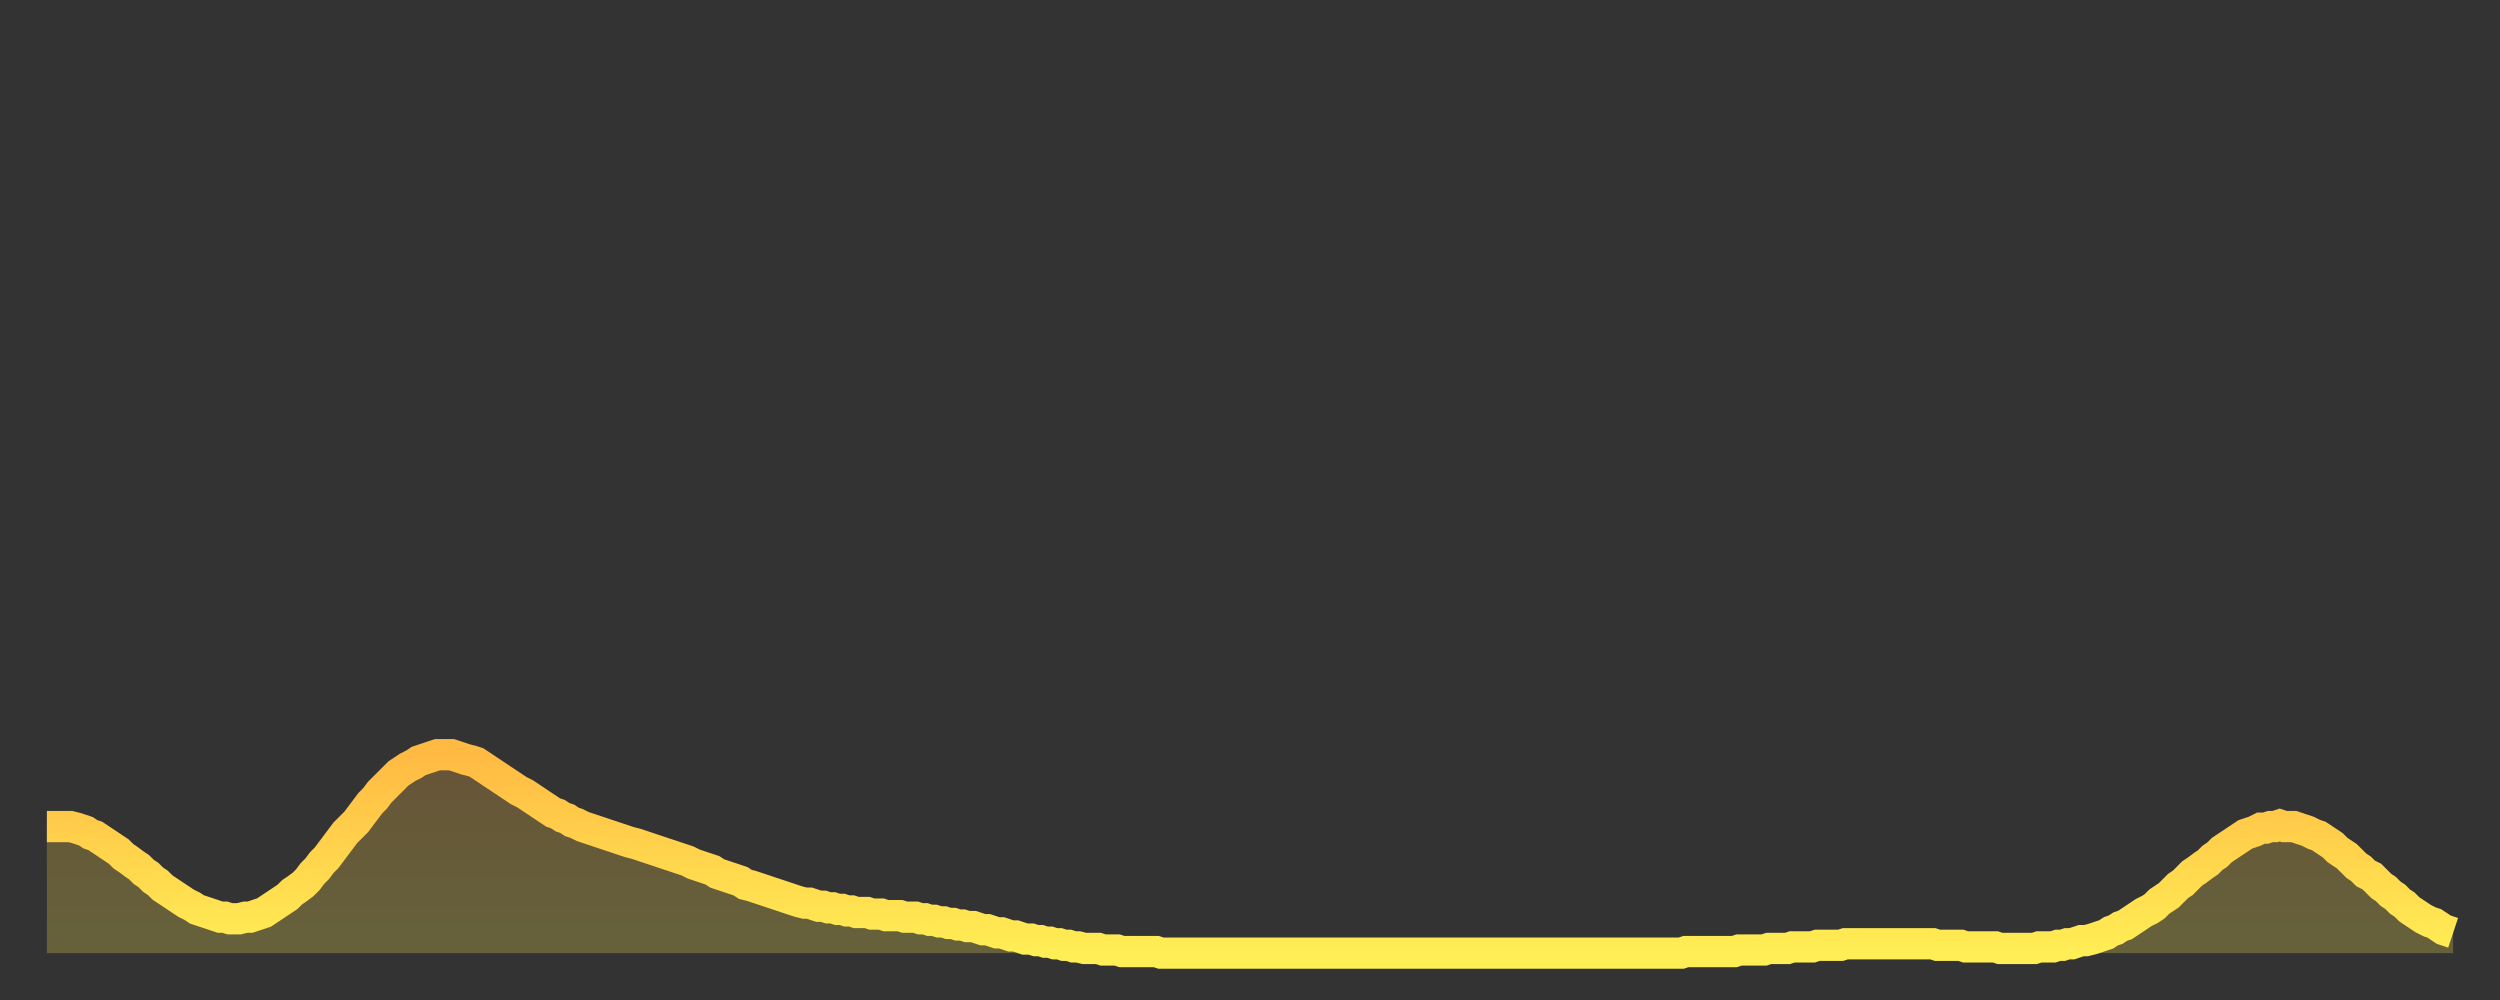 <?xml version="1.0" encoding="utf-8" ?>
<svg baseProfile="full" height="64" version="1.1" width="160" xmlns="http://www.w3.org/2000/svg" xmlns:ev="http://www.w3.org/2001/xml-events" xmlns:xlink="http://www.w3.org/1999/xlink"><rect width="100%" height="100%" fill="#333333" stroke="none"/><defs><linearGradient id="id152506" x1="0" x2="0" y1="0" y2="1"><stop offset="0%" stop-color="#ffba43" /><stop offset="50%" stop-color="#ffd44c" /><stop offset="100%" stop-color="#ffee55" /></linearGradient></defs><g transform="translate(3,3)"><g><path d="M 0.0 49.9 0.3 49.9 0.6 49.9 0.9 49.9 1.2 49.9 1.5 49.9 1.9 50.0 2.2 50.1 2.5 50.2 2.8 50.4 3.1 50.5 3.4 50.7 3.7 50.9 4.0 51.1 4.3 51.3 4.6 51.5 4.9 51.8 5.2 52.0 5.6 52.3 5.9 52.5 6.2 52.8 6.5 53.0 6.8 53.3 7.1 53.5 7.4 53.8 7.7 54.0 8.0 54.2 8.3 54.4 8.6 54.6 8.9 54.8 9.3 55.0 9.6 55.2 9.9 55.3 10.2 55.4 10.5 55.5 10.8 55.6 11.1 55.7 11.4 55.7 11.7 55.8 12.0 55.8 12.3 55.8 12.7 55.7 13.0 55.7 13.3 55.6 13.6 55.5 13.9 55.4 14.2 55.2 14.5 55.0 14.8 54.8 15.1 54.6 15.4 54.4 15.7 54.1 16.0 53.9 16.4 53.6 16.7 53.3 17.0 52.9 17.3 52.6 17.6 52.2 17.9 51.9 18.2 51.5 18.5 51.1 18.8 50.7 19.1 50.3 19.4 50.0 19.8 49.6 20.1 49.2 20.4 48.8 20.7 48.4 21.0 48.1 21.3 47.7 21.6 47.4 21.9 47.1 22.2 46.8 22.5 46.5 22.8 46.3 23.1 46.1 23.5 45.9 23.8 45.7 24.1 45.6 24.4 45.5 24.7 45.4 25.0 45.3 25.3 45.3 25.6 45.3 25.9 45.3 26.2 45.4 26.5 45.5 26.8 45.6 27.2 45.7 27.5 45.8 27.8 46.0 28.1 46.2 28.4 46.4 28.7 46.6 29.0 46.8 29.3 47.0 29.6 47.2 29.9 47.4 30.2 47.6 30.6 47.8 30.9 48.0 31.2 48.2 31.5 48.4 31.8 48.6 32.1 48.8 32.4 49.0 32.7 49.1 33.0 49.3 33.3 49.4 33.6 49.6 33.9 49.7 34.3 49.9 34.6 50.0 34.9 50.1 35.2 50.2 35.5 50.3 35.8 50.4 36.1 50.5 36.4 50.6 36.7 50.7 37.0 50.8 37.3 50.9 37.7 51.0 38.0 51.1 38.3 51.2 38.6 51.3 38.9 51.4 39.2 51.5 39.5 51.6 39.8 51.7 40.1 51.8 40.4 51.9 40.7 52.0 41.0 52.1 41.4 52.3 41.7 52.4 42.0 52.5 42.3 52.6 42.6 52.7 42.9 52.9 43.2 53.0 43.5 53.1 43.8 53.2 44.1 53.3 44.4 53.4 44.7 53.6 45.1 53.7 45.4 53.8 45.7 53.9 46.0 54.0 46.3 54.1 46.6 54.2 46.9 54.3 47.2 54.4 47.5 54.5 47.8 54.6 48.1 54.7 48.5 54.8 48.8 54.8 49.1 54.9 49.4 55.0 49.7 55.0 50.0 55.1 50.3 55.1 50.6 55.2 50.9 55.2 51.2 55.3 51.5 55.3 51.8 55.4 52.2 55.4 52.5 55.4 52.8 55.5 53.1 55.5 53.4 55.5 53.7 55.6 54.0 55.6 54.3 55.6 54.6 55.6 54.9 55.7 55.2 55.7 55.6 55.7 55.9 55.8 56.2 55.8 56.5 55.9 56.8 55.9 57.1 56.0 57.4 56.0 57.7 56.1 58.0 56.1 58.3 56.2 58.6 56.2 58.9 56.3 59.3 56.3 59.6 56.4 59.9 56.5 60.2 56.5 60.5 56.6 60.8 56.7 61.1 56.7 61.4 56.8 61.7 56.9 62.0 56.9 62.3 57.0 62.6 57.1 63.0 57.1 63.3 57.2 63.6 57.2 63.9 57.3 64.2 57.3 64.5 57.4 64.8 57.4 65.1 57.5 65.4 57.5 65.7 57.6 66.0 57.6 66.4 57.7 66.7 57.7 67.0 57.7 67.3 57.7 67.6 57.8 67.9 57.8 68.2 57.8 68.5 57.8 68.8 57.9 69.1 57.9 69.4 57.9 69.7 57.9 70.1 57.9 70.4 57.9 70.7 57.9 71.0 57.9 71.3 58.0 71.6 58.0 71.9 58.0 72.2 58.0 72.5 58.0 72.8 58.0 73.1 58.0 73.5 58.0 73.8 58.0 74.1 58.0 74.4 58.0 74.7 58.0 75.0 58.0 75.3 58.0 75.6 58.0 75.9 58.0 76.2 58.0 76.5 58.0 76.8 58.0 77.2 58.0 77.5 58.0 77.8 58.0 78.1 58.0 78.4 58.0 78.7 58.0 79.0 58.0 79.3 58.0 79.6 58.0 79.9 58.0 80.2 58.0 80.5 58.0 80.9 58.0 81.2 58.0 81.5 58.0 81.8 58.0 82.1 58.0 82.4 58.0 82.7 58.0 83.0 58.0 83.3 58.0 83.6 58.0 83.9 58.0 84.3 58.0 84.6 58.0 84.9 58.0 85.2 58.0 85.5 58.0 85.8 58.0 86.1 58.0 86.4 58.0 86.7 58.0 87.0 58.0 87.3 58.0 87.6 58.0 88.0 58.0 88.3 58.0 88.6 58.0 88.9 58.0 89.2 58.0 89.5 58.0 89.8 58.0 90.1 58.0 90.4 58.0 90.7 58.0 91.0 58.0 91.4 58.0 91.7 58.0 92.0 58.0 92.3 58.0 92.6 58.0 92.9 58.0 93.2 58.0 93.5 58.0 93.8 58.0 94.1 58.0 94.4 58.0 94.7 58.0 95.1 58.0 95.4 58.0 95.7 58.0 96.0 58.0 96.3 58.0 96.6 58.0 96.9 58.0 97.2 58.0 97.5 58.0 97.8 58.0 98.1 58.0 98.4 58.0 98.8 58.0 99.1 58.0 99.4 58.0 99.7 58.0 100.0 58.0 100.3 58.0 100.6 58.0 100.9 58.0 101.2 58.0 101.5 58.0 101.8 58.0 102.2 58.0 102.5 58.0 102.8 58.0 103.1 58.0 103.4 58.0 103.7 58.0 104.0 58.0 104.3 58.0 104.6 58.0 104.9 57.9 105.2 57.9 105.5 57.9 105.9 57.9 106.2 57.9 106.5 57.9 106.8 57.9 107.1 57.9 107.4 57.9 107.7 57.9 108.0 57.9 108.3 57.8 108.6 57.8 108.9 57.8 109.3 57.8 109.6 57.8 109.9 57.8 110.2 57.7 110.5 57.7 110.8 57.7 111.1 57.7 111.4 57.7 111.7 57.6 112.0 57.6 112.3 57.6 112.6 57.6 113.0 57.6 113.3 57.5 113.6 57.5 113.9 57.5 114.2 57.5 114.5 57.5 114.8 57.5 115.1 57.4 115.4 57.4 115.7 57.4 116.0 57.4 116.3 57.4 116.7 57.4 117.0 57.4 117.3 57.4 117.6 57.4 117.9 57.4 118.2 57.4 118.5 57.4 118.8 57.4 119.1 57.4 119.4 57.4 119.7 57.4 120.1 57.4 120.4 57.4 120.7 57.4 121.0 57.5 121.3 57.5 121.6 57.5 121.9 57.5 122.2 57.5 122.5 57.5 122.8 57.6 123.1 57.6 123.4 57.6 123.8 57.6 124.1 57.6 124.4 57.6 124.7 57.6 125.0 57.7 125.3 57.7 125.6 57.7 125.9 57.7 126.2 57.7 126.5 57.7 126.8 57.7 127.2 57.7 127.5 57.6 127.8 57.6 128.1 57.6 128.4 57.6 128.7 57.5 129.0 57.5 129.3 57.4 129.6 57.4 129.9 57.3 130.2 57.2 130.5 57.2 130.9 57.1 131.2 57.0 131.5 56.9 131.8 56.8 132.1 56.6 132.4 56.5 132.7 56.3 133.0 56.2 133.3 56.0 133.6 55.8 133.9 55.6 134.2 55.4 134.6 55.2 134.9 55.0 135.2 54.7 135.5 54.5 135.8 54.3 136.1 54.0 136.4 53.7 136.7 53.5 137.0 53.2 137.3 52.9 137.6 52.7 138.0 52.4 138.3 52.2 138.6 51.9 138.9 51.7 139.2 51.4 139.5 51.2 139.8 51.0 140.1 50.8 140.4 50.6 140.7 50.4 141.0 50.3 141.3 50.2 141.7 50.0 142.0 50.0 142.3 49.9 142.6 49.9 142.9 49.8 143.2 49.9 143.5 49.9 143.8 49.9 144.1 50.0 144.4 50.1 144.7 50.2 145.1 50.4 145.4 50.5 145.7 50.7 146.0 50.9 146.3 51.1 146.6 51.4 146.9 51.6 147.2 51.8 147.5 52.1 147.8 52.4 148.1 52.6 148.4 52.9 148.8 53.1 149.1 53.4 149.4 53.7 149.7 53.9 150.0 54.2 150.3 54.4 150.6 54.7 150.9 54.9 151.2 55.2 151.5 55.4 151.8 55.6 152.1 55.8 152.5 56.0 152.8 56.1 153.1 56.3 153.4 56.5 153.7 56.6 154.0 56.7" fill="none" id="graph-curve" opacity="1" stroke="url(#id152506)" stroke-width="2" /><path d="M 0 58 L 0.0 49.9 0.3 49.9 0.6 49.9 0.9 49.9 1.2 49.9 1.5 49.9 1.9 50.0 2.2 50.1 2.5 50.2 2.8 50.4 3.1 50.5 3.4 50.7 3.7 50.9 4.0 51.1 4.3 51.3 4.6 51.5 4.9 51.8 5.2 52.0 5.6 52.3 5.9 52.5 6.2 52.8 6.5 53.0 6.8 53.3 7.1 53.5 7.4 53.8 7.7 54.0 8.0 54.2 8.3 54.4 8.6 54.6 8.9 54.8 9.3 55.0 9.6 55.2 9.9 55.3 10.2 55.4 10.5 55.5 10.8 55.6 11.1 55.7 11.4 55.7 11.7 55.8 12.0 55.8 12.3 55.8 12.7 55.7 13.0 55.7 13.3 55.6 13.6 55.5 13.9 55.4 14.2 55.2 14.5 55.0 14.8 54.8 15.1 54.6 15.4 54.4 15.7 54.1 16.0 53.9 16.4 53.6 16.7 53.3 17.0 52.9 17.3 52.6 17.6 52.2 17.9 51.9 18.2 51.5 18.5 51.1 18.8 50.7 19.1 50.3 19.4 50.0 19.8 49.6 20.1 49.2 20.4 48.8 20.7 48.4 21.0 48.1 21.3 47.7 21.6 47.4 21.9 47.1 22.2 46.8 22.5 46.5 22.8 46.3 23.1 46.1 23.5 45.9 23.8 45.7 24.1 45.6 24.4 45.5 24.7 45.4 25.0 45.3 25.3 45.3 25.6 45.3 25.9 45.3 26.2 45.4 26.5 45.5 26.8 45.6 27.2 45.7 27.5 45.8 27.8 46.0 28.1 46.2 28.4 46.4 28.7 46.6 29.0 46.8 29.3 47.0 29.6 47.2 29.9 47.4 30.2 47.6 30.6 47.8 30.9 48.0 31.2 48.2 31.5 48.4 31.8 48.6 32.1 48.8 32.4 49.0 32.7 49.1 33.0 49.3 33.3 49.4 33.6 49.6 33.9 49.7 34.3 49.9 34.6 50.0 34.9 50.1 35.2 50.2 35.5 50.3 35.8 50.4 36.1 50.5 36.4 50.6 36.7 50.7 37.0 50.8 37.3 50.9 37.7 51.0 38.0 51.1 38.3 51.2 38.6 51.3 38.9 51.4 39.2 51.5 39.5 51.6 39.8 51.7 40.1 51.8 40.4 51.9 40.7 52.0 41.0 52.1 41.4 52.3 41.7 52.4 42.0 52.5 42.3 52.6 42.6 52.7 42.9 52.9 43.2 53.0 43.5 53.1 43.8 53.2 44.1 53.3 44.4 53.4 44.7 53.6 45.1 53.7 45.4 53.8 45.7 53.9 46.0 54.0 46.3 54.1 46.6 54.2 46.9 54.3 47.2 54.4 47.5 54.5 47.8 54.6 48.1 54.7 48.5 54.8 48.8 54.8 49.1 54.9 49.4 55.0 49.7 55.0 50.0 55.1 50.3 55.1 50.6 55.2 50.9 55.2 51.2 55.3 51.5 55.3 51.8 55.4 52.2 55.4 52.5 55.4 52.8 55.5 53.1 55.5 53.4 55.5 53.7 55.6 54.0 55.6 54.3 55.6 54.6 55.6 54.9 55.7 55.2 55.7 55.6 55.7 55.9 55.8 56.2 55.8 56.5 55.9 56.8 55.9 57.1 56.0 57.4 56.0 57.7 56.1 58.0 56.1 58.3 56.2 58.6 56.2 58.9 56.3 59.3 56.3 59.6 56.4 59.9 56.5 60.2 56.5 60.5 56.6 60.8 56.7 61.1 56.7 61.4 56.8 61.7 56.9 62.0 56.9 62.3 57.0 62.6 57.1 63.0 57.1 63.3 57.2 63.6 57.2 63.9 57.3 64.2 57.3 64.5 57.4 64.8 57.4 65.1 57.5 65.4 57.5 65.7 57.6 66.0 57.6 66.4 57.7 66.7 57.7 67.0 57.7 67.3 57.7 67.6 57.8 67.9 57.8 68.2 57.8 68.5 57.8 68.8 57.9 69.1 57.9 69.4 57.9 69.7 57.9 70.1 57.9 70.4 57.9 70.7 57.9 71.0 57.9 71.3 58.0 71.6 58.0 71.9 58.0 72.2 58.0 72.5 58.0 72.8 58.0 73.1 58.0 73.5 58.0 73.8 58.0 74.1 58.0 74.4 58.0 74.7 58.0 75.0 58.0 75.3 58.0 75.6 58.0 75.9 58.0 76.2 58.0 76.5 58.0 76.8 58.0 77.2 58.0 77.5 58.0 77.8 58.0 78.1 58.0 78.4 58.0 78.7 58.0 79.0 58.0 79.3 58.0 79.6 58.0 79.9 58.0 80.2 58.0 80.5 58.0 80.9 58.0 81.2 58.0 81.5 58.0 81.8 58.0 82.1 58.0 82.4 58.0 82.7 58.0 83.0 58.0 83.3 58.0 83.6 58.0 83.9 58.0 84.3 58.0 84.6 58.0 84.9 58.0 85.2 58.0 85.5 58.0 85.8 58.0 86.1 58.0 86.4 58.0 86.7 58.0 87.0 58.0 87.3 58.0 87.6 58.0 88.0 58.0 88.3 58.0 88.6 58.0 88.9 58.0 89.2 58.0 89.5 58.0 89.8 58.0 90.1 58.0 90.4 58.0 90.7 58.0 91.0 58.0 91.4 58.0 91.7 58.0 92.0 58.0 92.3 58.0 92.6 58.0 92.9 58.0 93.2 58.0 93.5 58.0 93.8 58.0 94.1 58.0 94.4 58.0 94.7 58.0 95.1 58.0 95.4 58.0 95.7 58.0 96.0 58.0 96.3 58.0 96.6 58.0 96.9 58.0 97.2 58.0 97.5 58.0 97.8 58.0 98.1 58.0 98.4 58.0 98.8 58.0 99.1 58.0 99.4 58.0 99.7 58.0 100.0 58.0 100.3 58.0 100.6 58.0 100.9 58.0 101.2 58.0 101.5 58.0 101.8 58.0 102.2 58.0 102.5 58.0 102.8 58.0 103.1 58.0 103.4 58.0 103.7 58.0 104.0 58.0 104.3 58.0 104.6 58.0 104.9 57.9 105.2 57.9 105.5 57.9 105.9 57.9 106.2 57.9 106.5 57.9 106.8 57.9 107.1 57.9 107.4 57.9 107.7 57.9 108.0 57.9 108.3 57.8 108.6 57.8 108.9 57.8 109.3 57.8 109.6 57.8 109.9 57.8 110.2 57.7 110.5 57.7 110.8 57.7 111.1 57.7 111.4 57.7 111.7 57.6 112.0 57.6 112.3 57.6 112.6 57.6 113.0 57.6 113.3 57.5 113.6 57.5 113.9 57.5 114.2 57.5 114.5 57.5 114.8 57.5 115.1 57.4 115.4 57.4 115.7 57.4 116.0 57.4 116.3 57.4 116.7 57.4 117.0 57.4 117.3 57.4 117.6 57.4 117.9 57.4 118.2 57.4 118.5 57.4 118.8 57.4 119.1 57.4 119.4 57.4 119.7 57.4 120.1 57.4 120.4 57.4 120.7 57.4 121.0 57.5 121.3 57.5 121.6 57.5 121.9 57.5 122.2 57.5 122.5 57.5 122.8 57.6 123.1 57.6 123.4 57.6 123.8 57.6 124.1 57.6 124.4 57.6 124.7 57.6 125.0 57.7 125.3 57.7 125.6 57.7 125.9 57.7 126.2 57.7 126.5 57.7 126.8 57.7 127.2 57.7 127.5 57.6 127.8 57.6 128.1 57.6 128.4 57.6 128.7 57.5 129.0 57.5 129.3 57.4 129.6 57.4 129.9 57.3 130.2 57.2 130.5 57.2 130.9 57.1 131.2 57.0 131.5 56.9 131.8 56.8 132.1 56.6 132.4 56.5 132.7 56.3 133.0 56.2 133.3 56.0 133.6 55.8 133.9 55.6 134.2 55.4 134.6 55.2 134.9 55.0 135.2 54.7 135.5 54.5 135.8 54.3 136.1 54.0 136.4 53.7 136.7 53.5 137.0 53.2 137.3 52.9 137.6 52.7 138.0 52.4 138.3 52.2 138.6 51.9 138.9 51.7 139.2 51.4 139.5 51.2 139.8 51.0 140.1 50.8 140.4 50.6 140.7 50.4 141.0 50.3 141.3 50.2 141.7 50.0 142.0 50.0 142.3 49.9 142.6 49.9 142.9 49.8 143.2 49.9 143.5 49.9 143.8 49.9 144.1 50.0 144.4 50.1 144.7 50.2 145.1 50.4 145.4 50.5 145.7 50.7 146.0 50.9 146.3 51.1 146.6 51.4 146.9 51.6 147.2 51.8 147.5 52.1 147.8 52.4 148.1 52.6 148.4 52.9 148.8 53.1 149.1 53.4 149.4 53.7 149.7 53.9 150.0 54.2 150.3 54.4 150.6 54.7 150.9 54.9 151.2 55.2 151.5 55.4 151.8 55.6 152.1 55.8 152.5 56.0 152.8 56.1 153.1 56.3 153.4 56.5 153.7 56.6 154.0 56.7 154 58" fill="url(#id152506)" fill-opacity=".25" id="graph-shadow" /></g></g></svg>